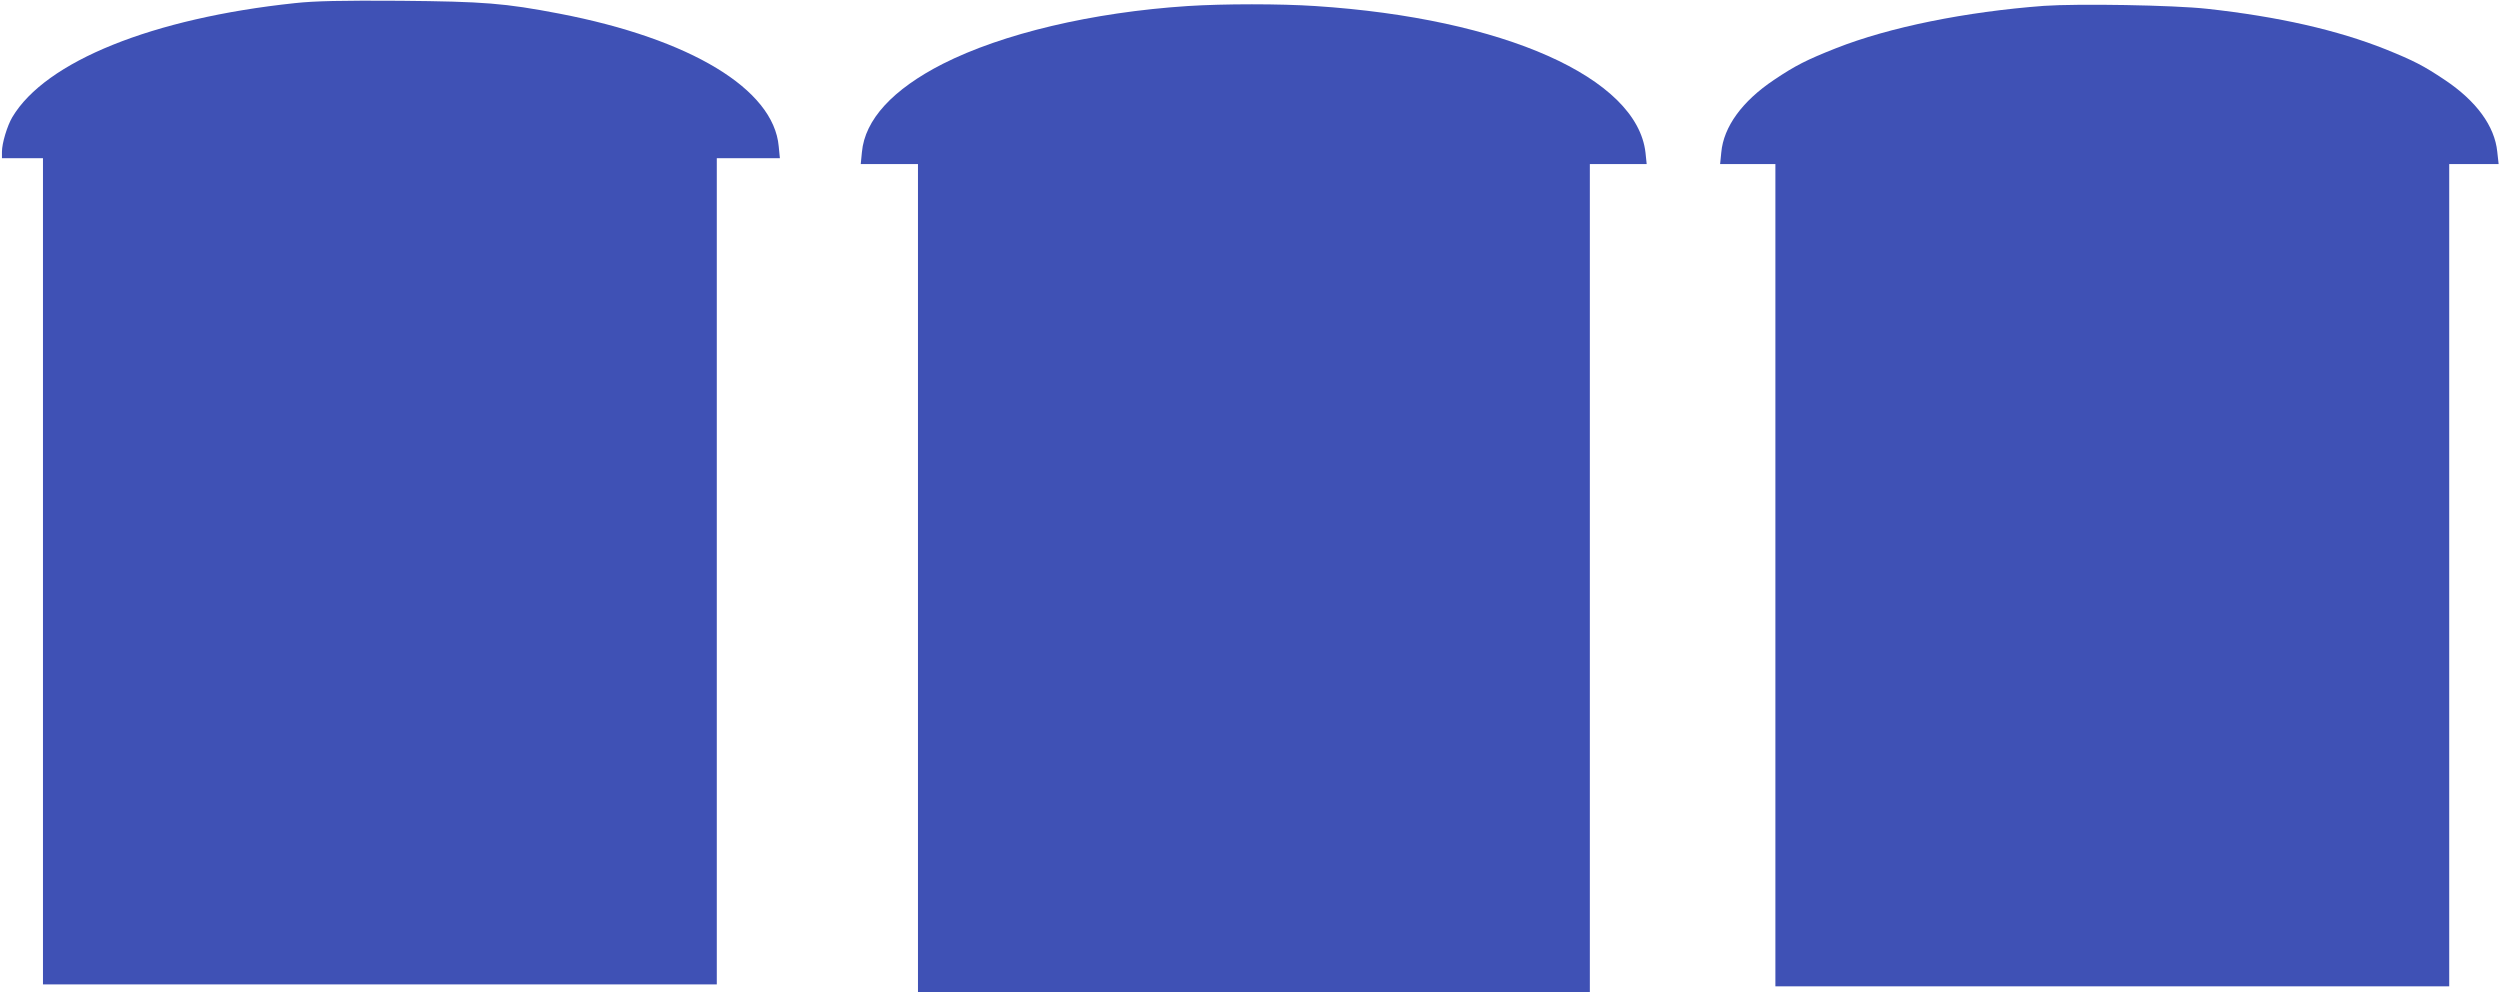 <?xml version="1.0" standalone="no"?>
<!DOCTYPE svg PUBLIC "-//W3C//DTD SVG 20010904//EN"
 "http://www.w3.org/TR/2001/REC-SVG-20010904/DTD/svg10.dtd">
<svg version="1.0" xmlns="http://www.w3.org/2000/svg"
 width="1280pt" height="508pt" viewBox="0 0 1280 508"
 preserveAspectRatio="xMidYMid meet">
<g transform="translate(0,508) scale(0.1,-0.1)"
fill="#3f51b5" stroke="none">
<path d="M1510 5064 c-728 -77 -1277 -298 -1447 -584 -26 -44 -53 -133 -53
-177 l0 -33 105 0 105 0 0 -2115 0 -2115 1725 0 1725 0 0 2115 0 2115 161 0
162 0 -6 61 c-26 293 -452 550 -1122 679 -282 54 -387 62 -815 66 -301 2 -440
-1 -540 -12z"/>
<path d="M6080 5049 c-488 -32 -947 -141 -1253 -296 -257 -131 -399 -286 -414
-452 l-6 -61 147 0 146 0 0 -2120 0 -2120 1720 0 1720 0 0 2120 0 2120 146 0
145 0 -6 58 c-43 384 -725 688 -1690 751 -180 12 -469 12 -655 0z"/>
<path d="M10465 5050 c-400 -30 -792 -109 -1065 -217 -149 -59 -207 -88 -317
-162 -163 -109 -258 -240 -270 -371 l-6 -60 142 0 141 0 0 -2105 0 -2105 1725
0 1725 0 0 2105 0 2105 126 0 127 0 -7 63 c-13 131 -107 260 -269 368 -109 73
-158 98 -301 156 -248 99 -551 168 -916 208 -172 19 -662 27 -835 15z"/>
</g>
</svg>
